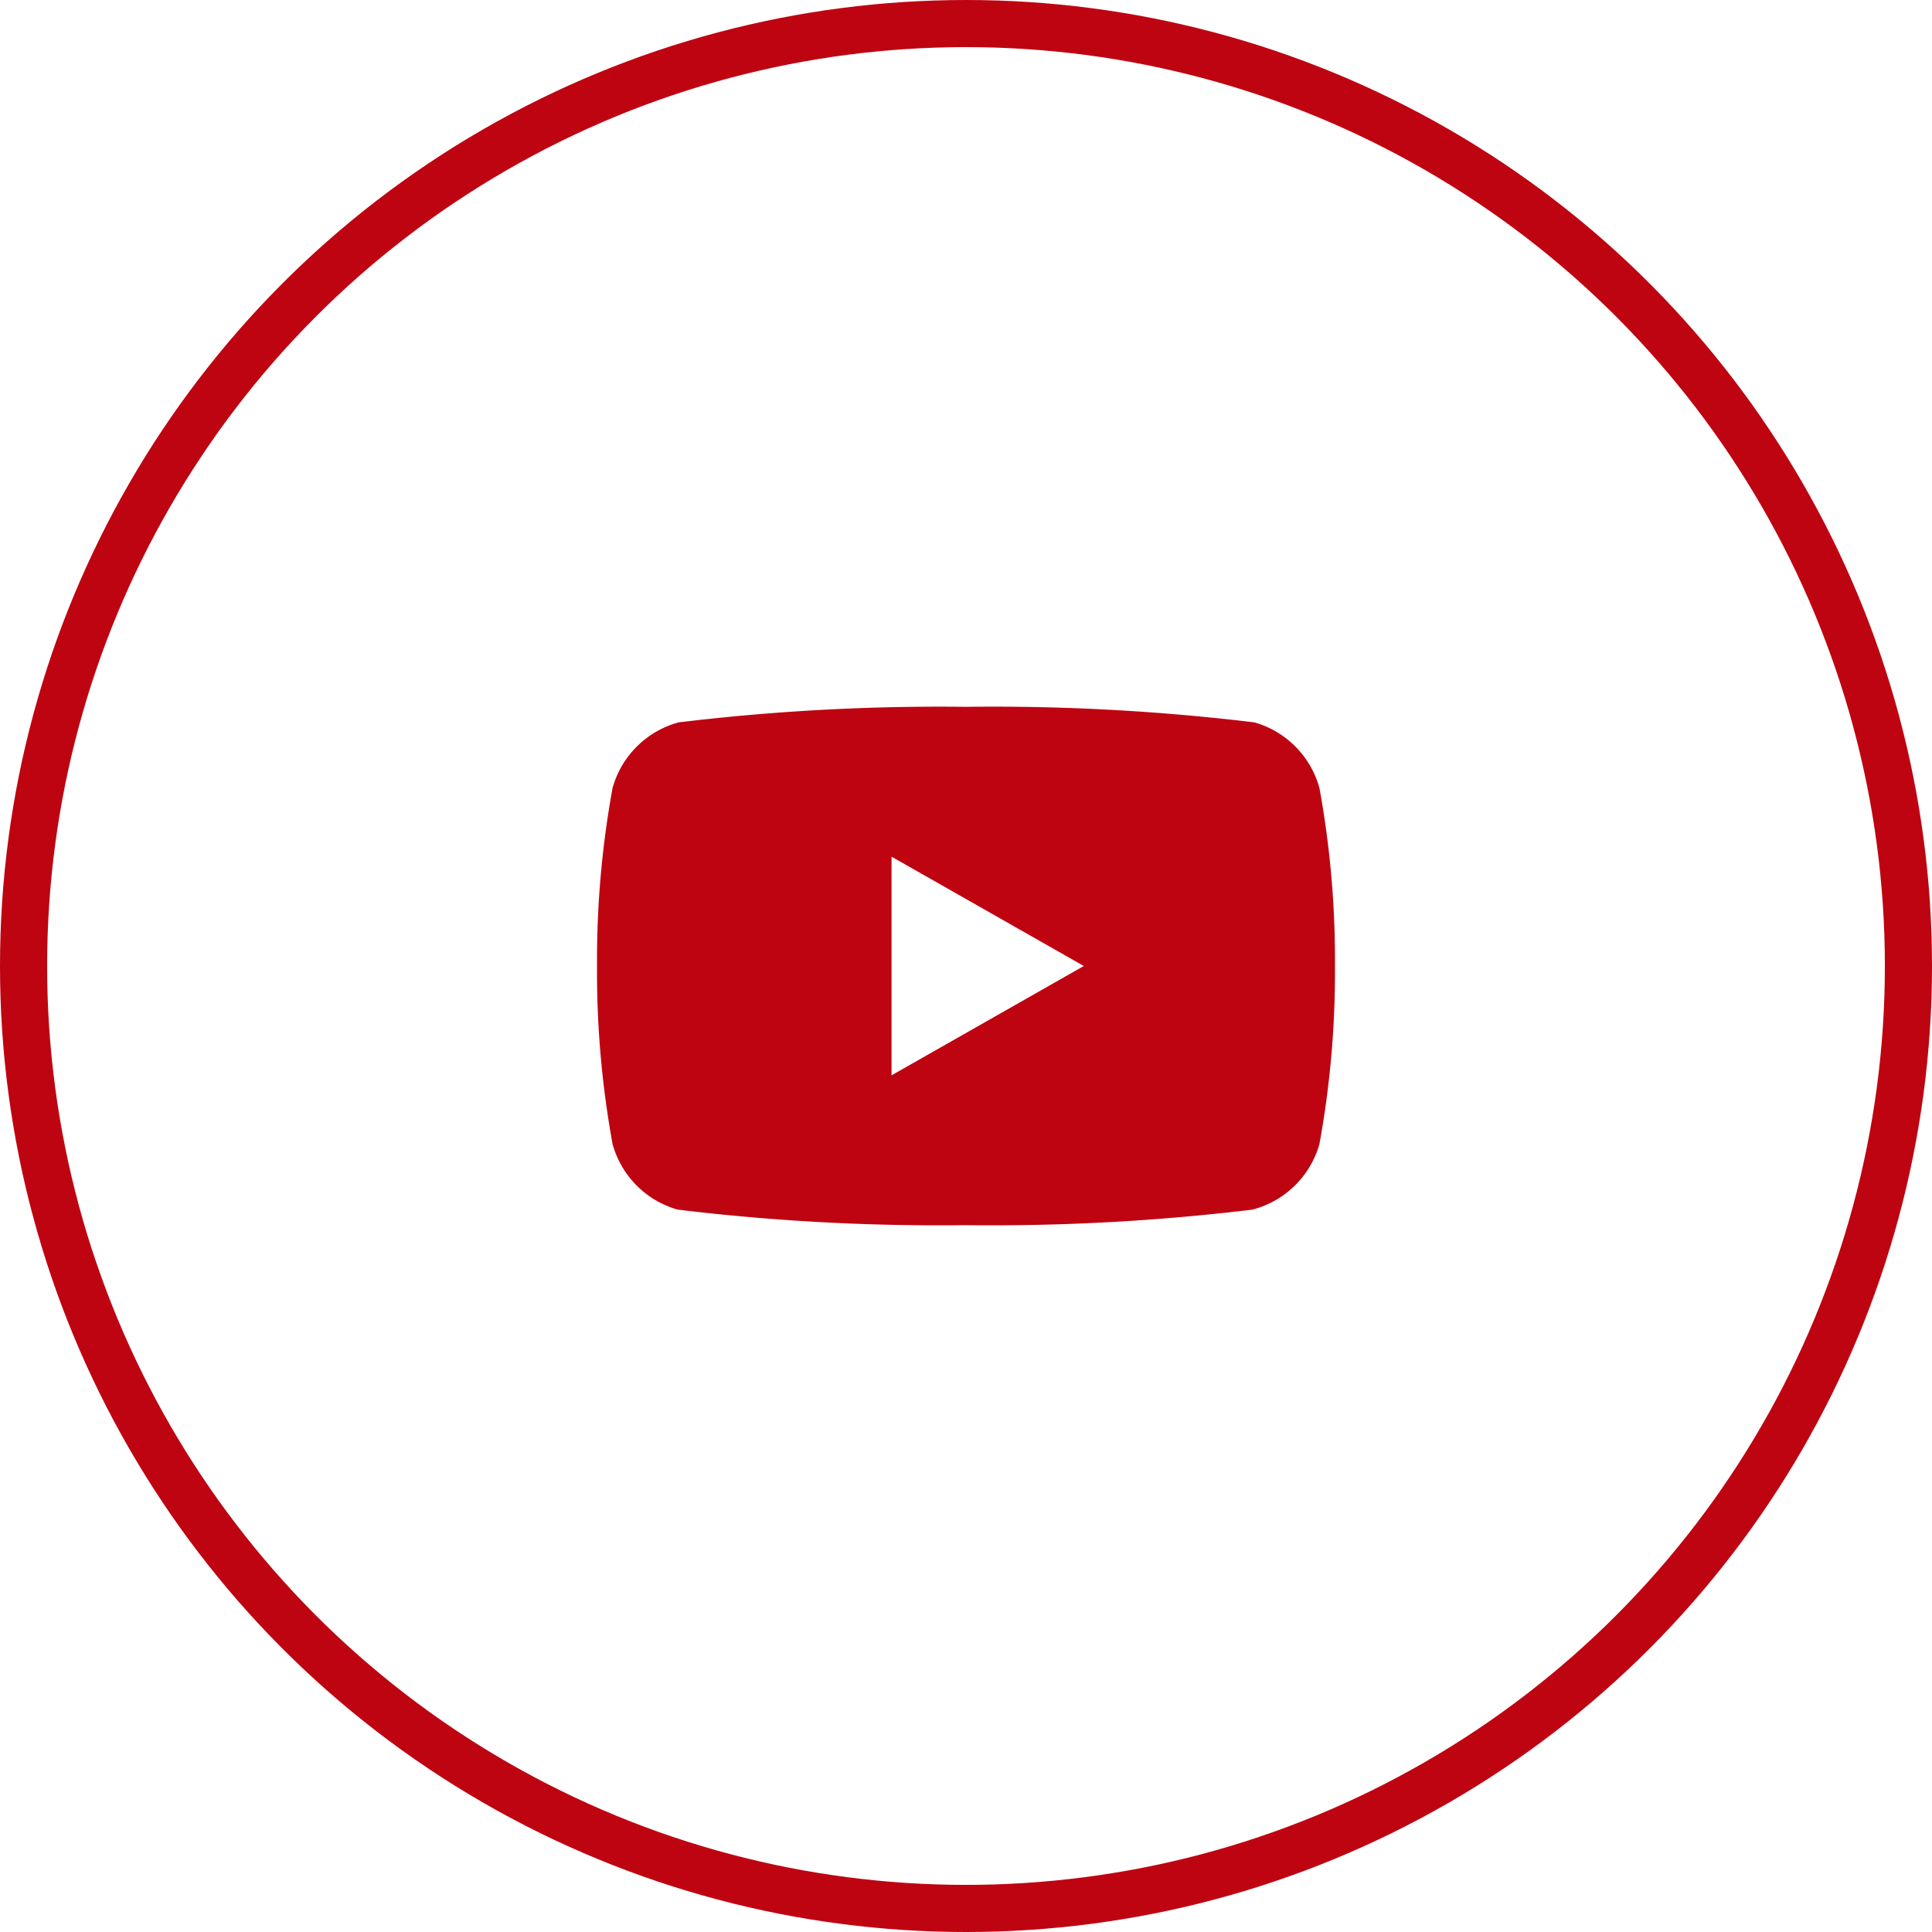 <svg xmlns="http://www.w3.org/2000/svg" viewBox="0 0 41 41"><defs><style>.cls-1{fill:none;stroke:#be0411;stroke-linecap:round;stroke-linejoin:round;}.cls-2{fill:#be0411;}</style></defs><g id="Layer_2" data-name="Layer 2"><g id="Capa_1" data-name="Capa 1"><circle class="cls-1" cx="20.5" cy="20.5" r="20"/><path class="cls-2" d="M28,16.72a2,2,0,0,0-1.38-1.39A46.15,46.15,0,0,0,20.5,15a46.15,46.15,0,0,0-6.1.33A2,2,0,0,0,13,16.72a20.3,20.3,0,0,0-.33,3.78A20.3,20.3,0,0,0,13,24.28a2,2,0,0,0,1.38,1.39,46.15,46.15,0,0,0,6.1.33,46.15,46.15,0,0,0,6.1-.33A2,2,0,0,0,28,24.28a20.3,20.3,0,0,0,.33-3.78A20.3,20.3,0,0,0,28,16.72Zm-9.08,6.1V18.18L23,20.5Z"/></g></g></svg>